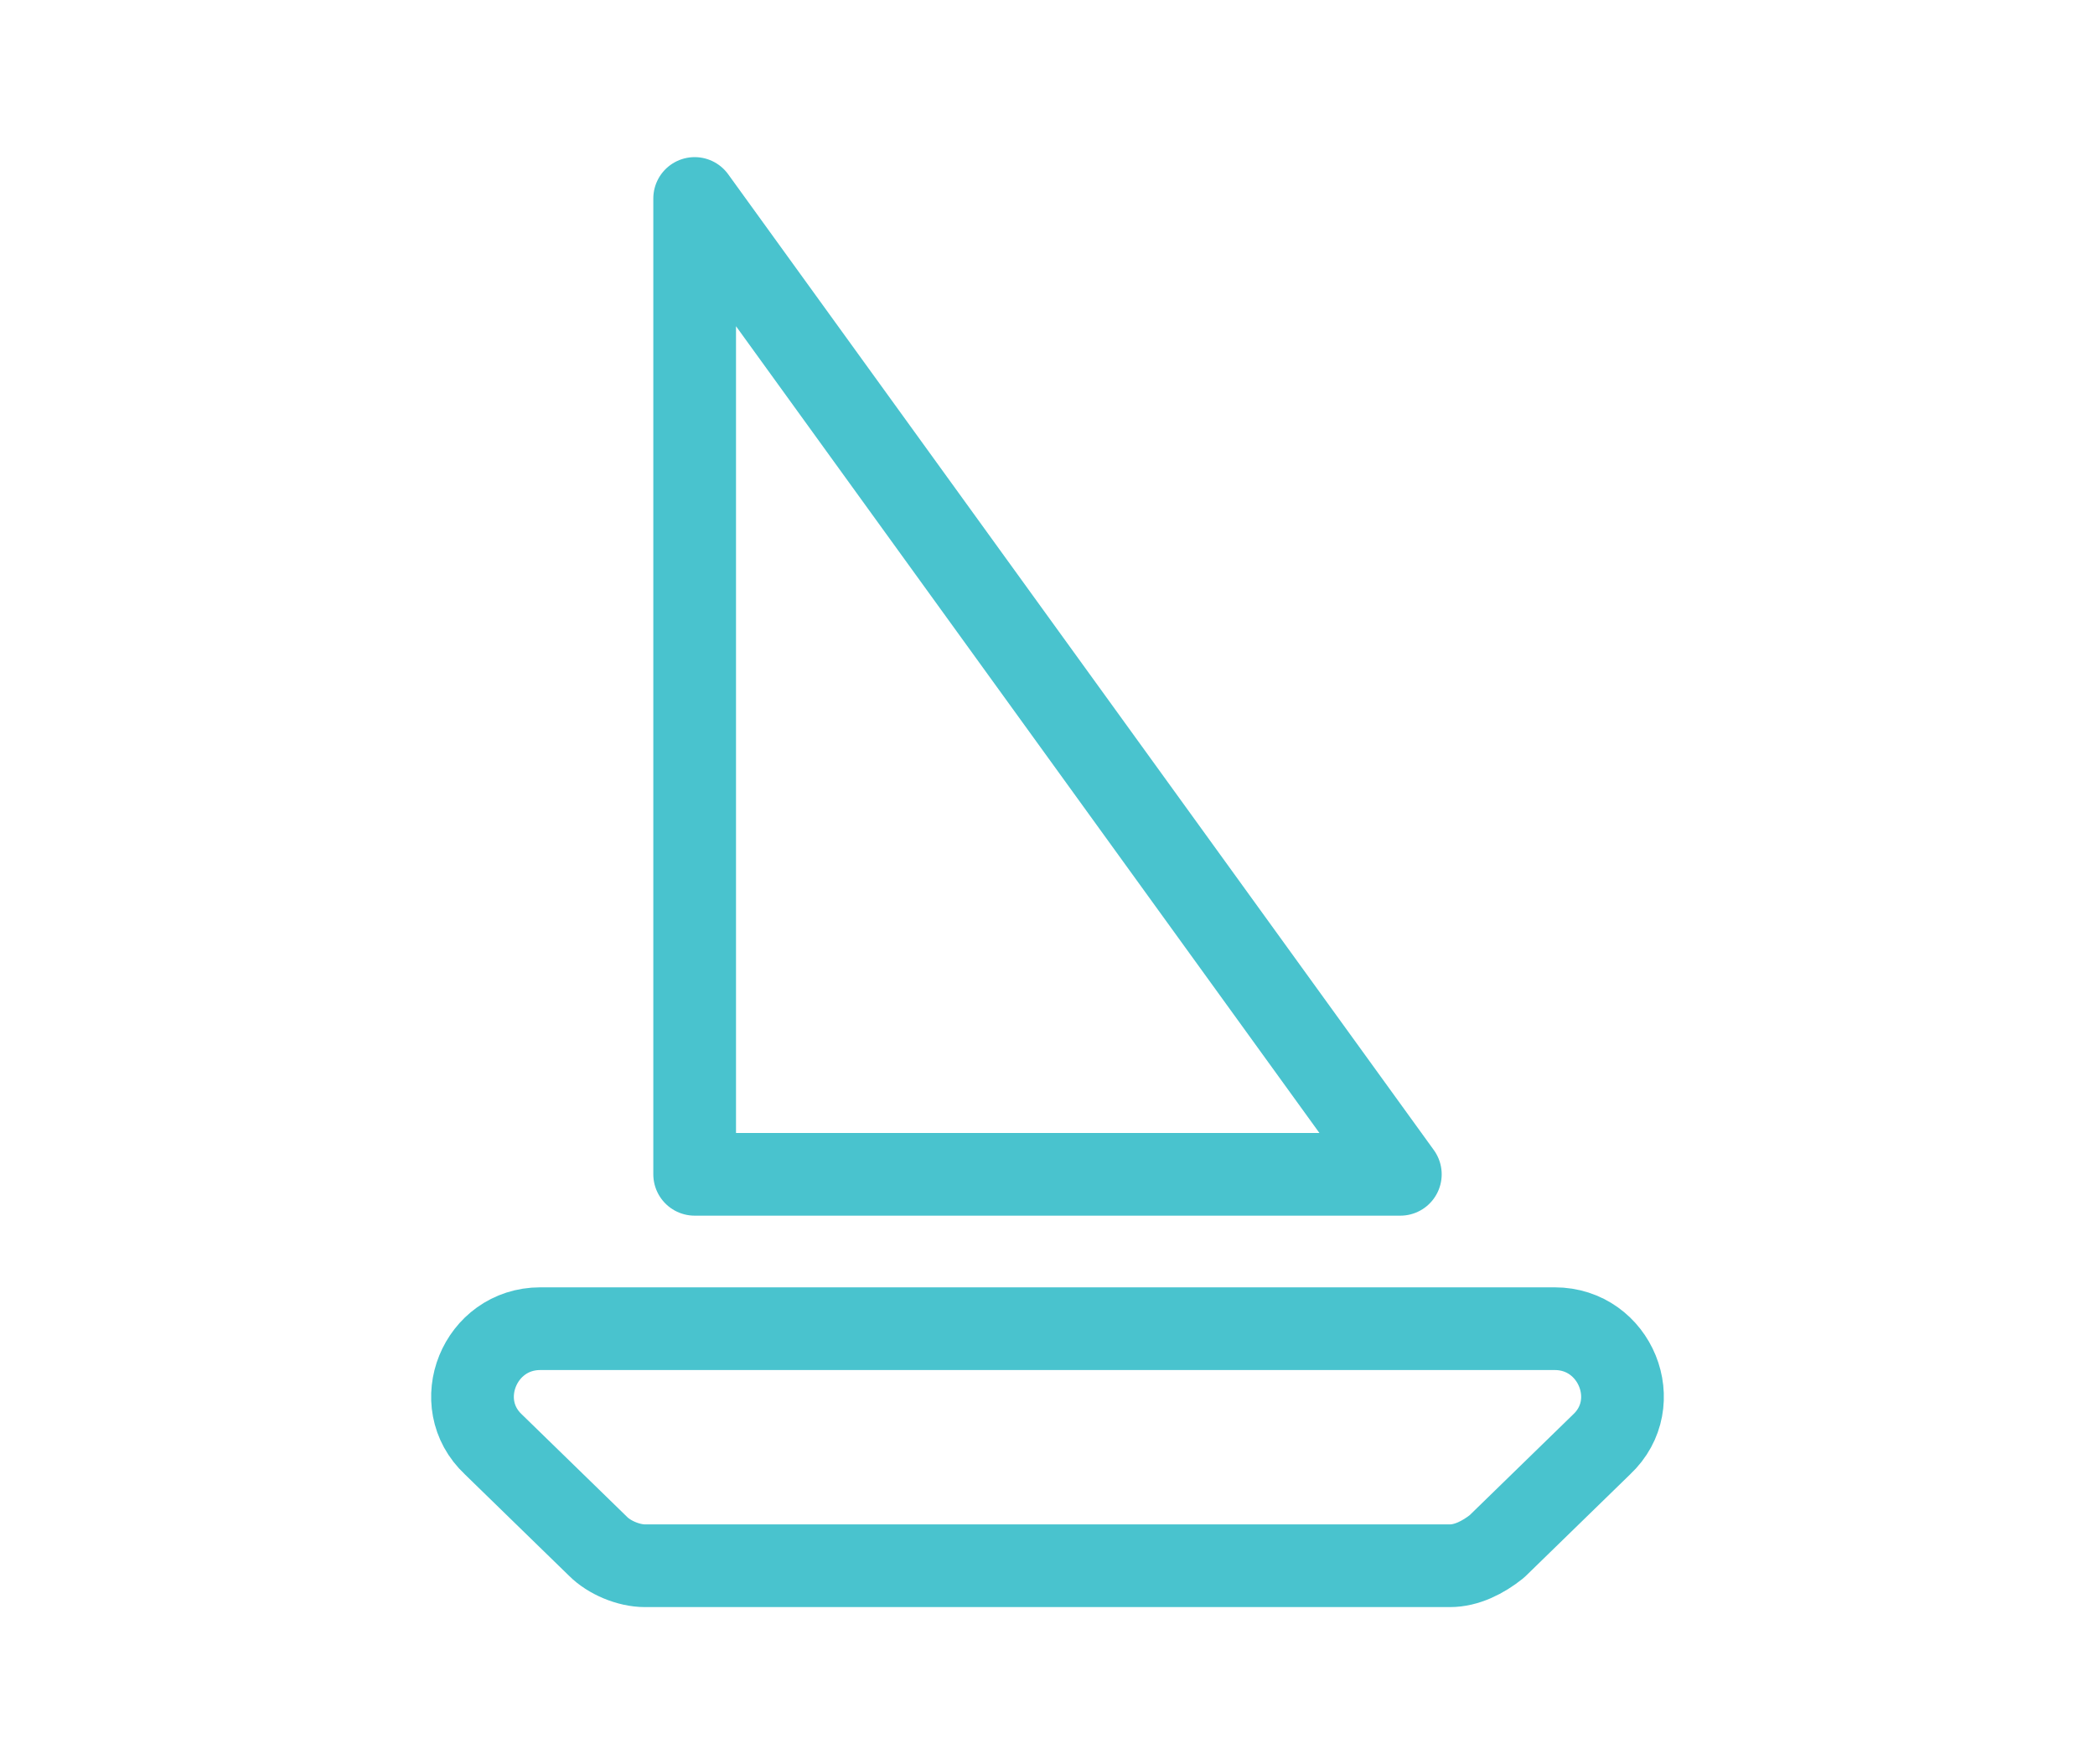 <?xml version="1.0" encoding="utf-8"?>
<!-- Generator: Adobe Illustrator 22.0.1, SVG Export Plug-In . SVG Version: 6.00 Build 0)  -->
<svg version="1.1" id="Layer_1" xmlns="http://www.w3.org/2000/svg" xmlns:xlink="http://www.w3.org/1999/xlink" x="0px" y="0px"
	 viewBox="0 0 76 64" style="enable-background:new 0 0 76 64;" xml:space="preserve">
<g>
	<polygon style="fill:none;stroke:#49C3CE;stroke-width:3;stroke-linecap:round;stroke-linejoin:round;stroke-miterlimit:10;" points="25.2,42.6 25.2,7.2 50.8,42.6 	"/>
	<path style="fill:none;stroke:#49C3CE;stroke-width:3;stroke-linecap:round;stroke-linejoin:round;stroke-miterlimit:10;" d="M52.6,56.8H23.4c-0.6,0-1.3-0.3-1.7-0.7l-3.8-3.7c-1.6-1.5-0.5-4.2,1.7-4.2h36.8c2.2,0,3.3,2.7,1.7,4.2
		l-3.8,3.7C53.8,56.5,53.2,56.8,52.6,56.8z"/>
</g>
</svg>
